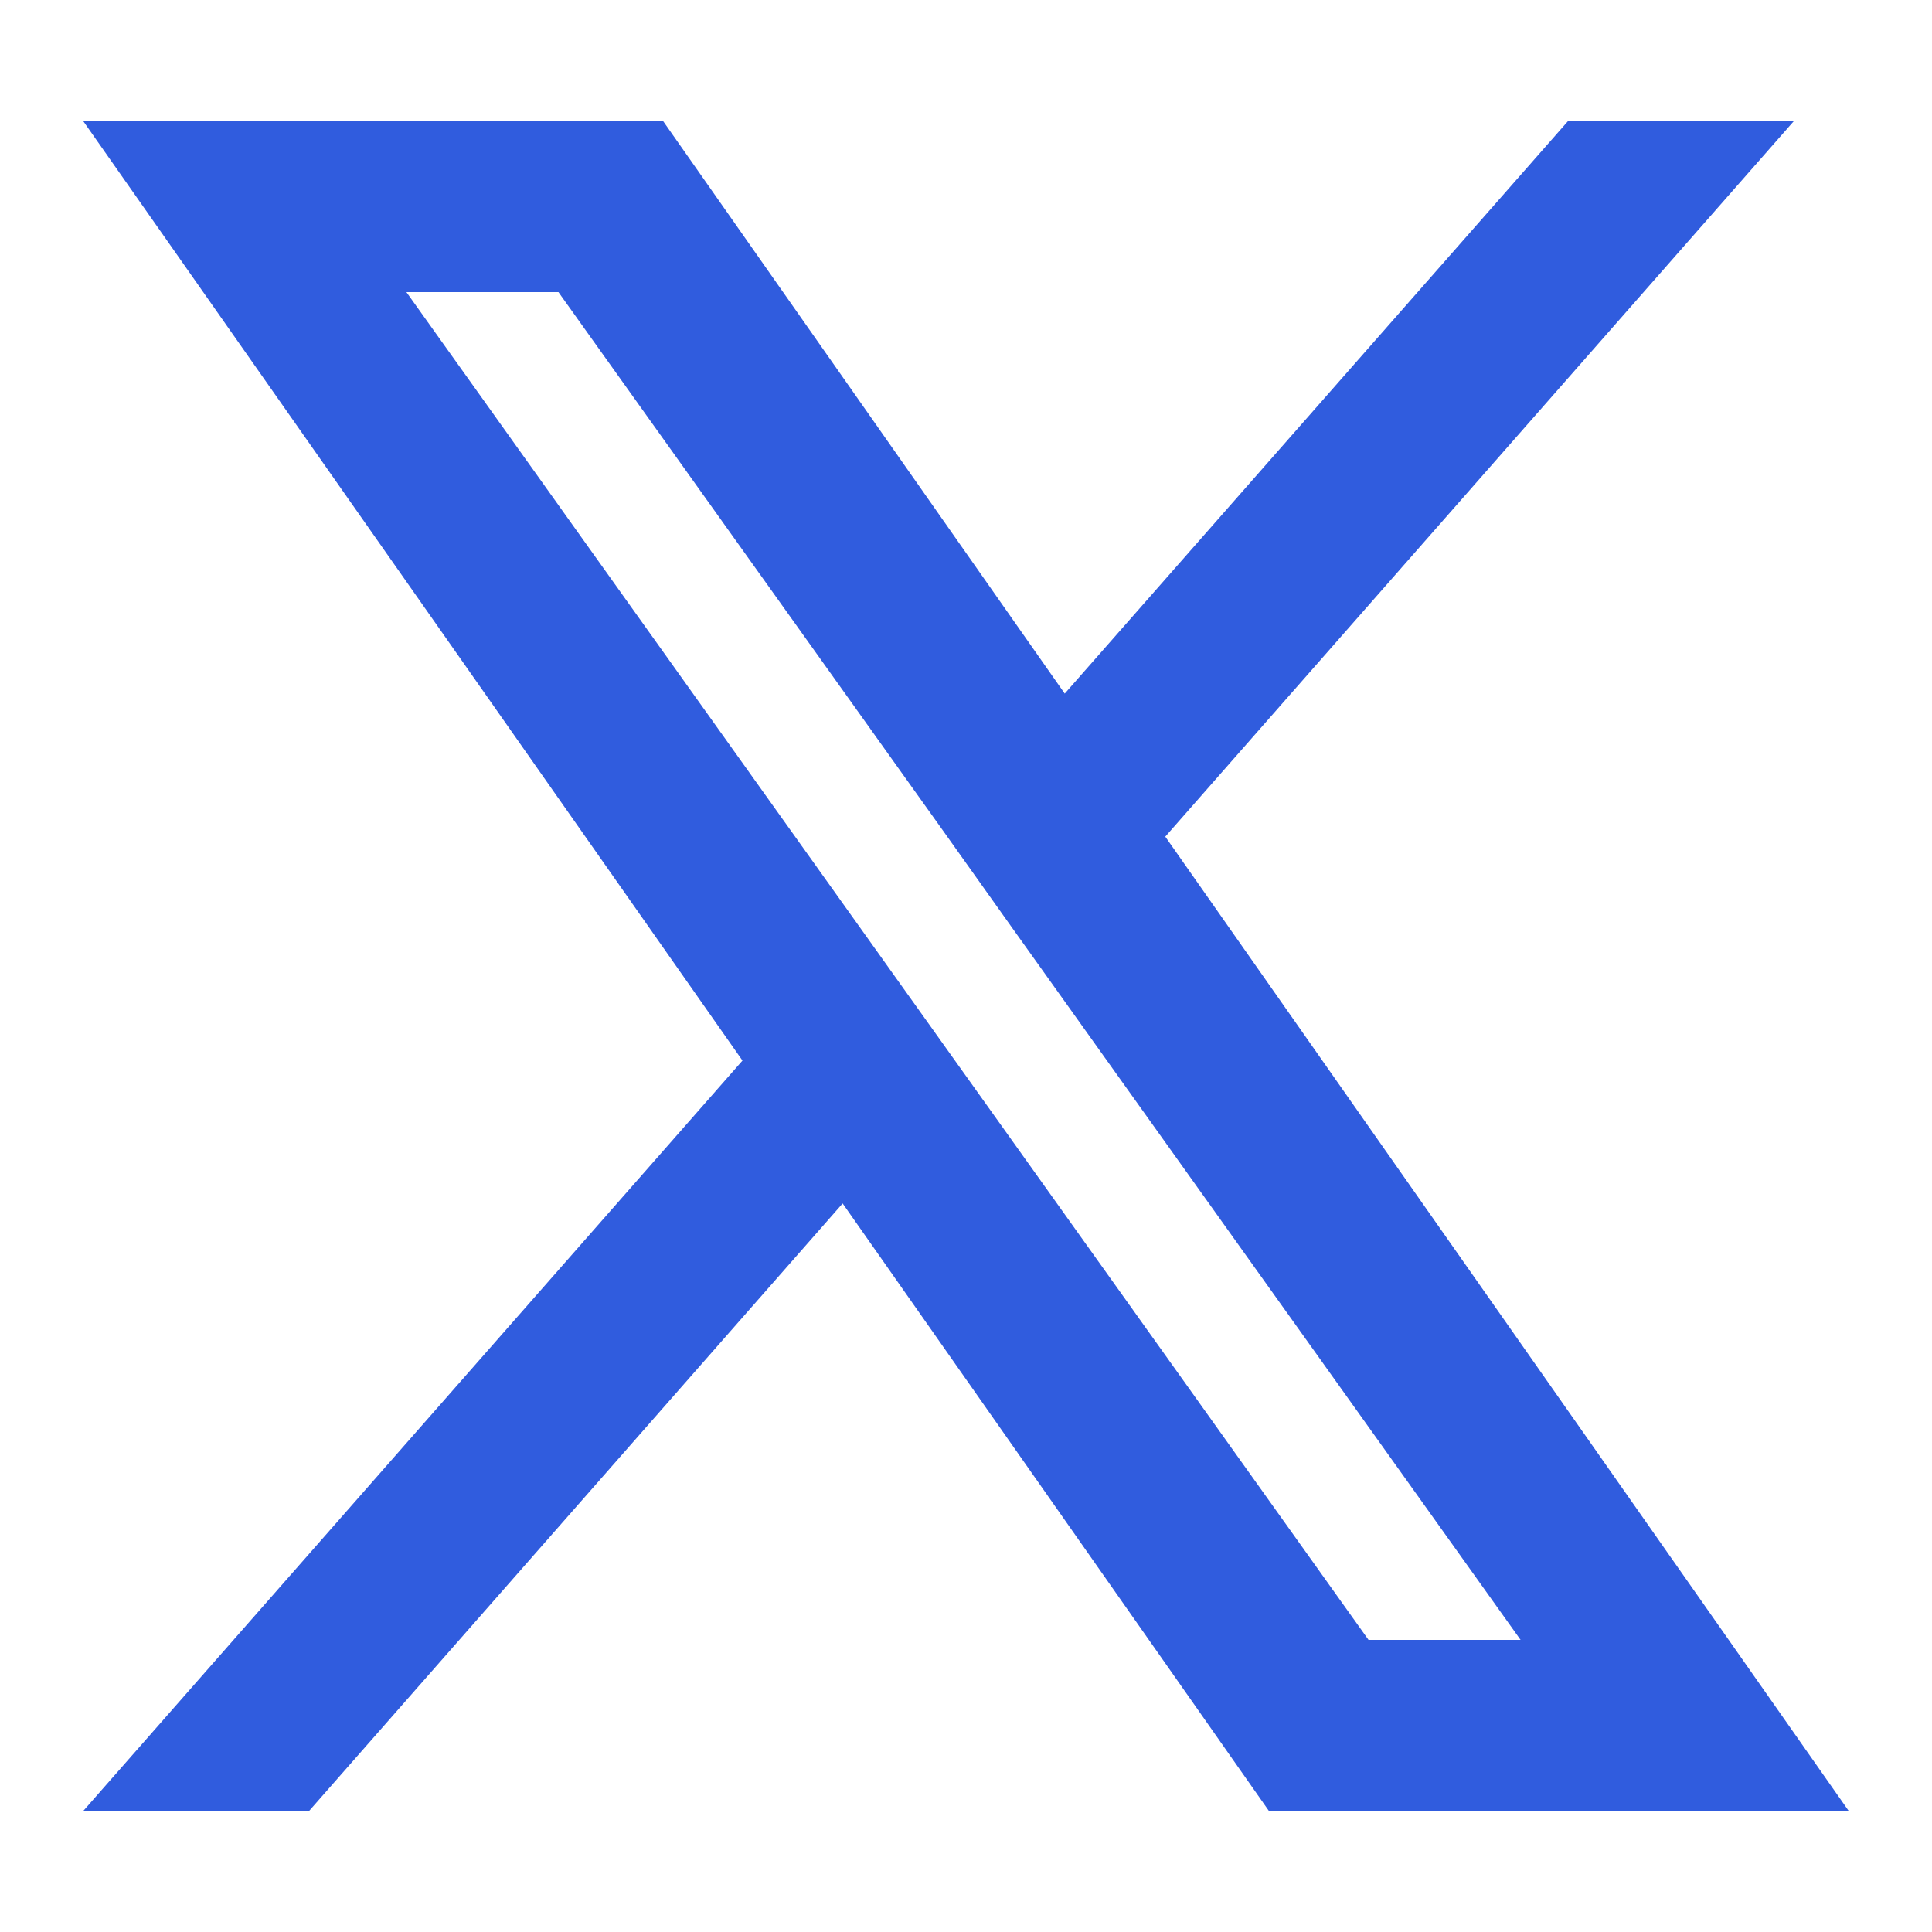 <svg width="20" height="20" viewBox="0 0 20 20" fill="none" xmlns="http://www.w3.org/2000/svg">
<path fill-rule="evenodd" clip-rule="evenodd" d="M13.138 18.75L8.723 12.458L3.197 18.75H0.859L7.686 10.979L0.859 1.25H6.862L11.022 7.18L16.235 1.25H18.573L12.063 8.661L19.14 18.75H13.138ZM15.741 16.976H14.167L4.207 3.024H5.781L9.77 8.61L10.46 9.58L15.741 16.976Z" fill="#305CDE"/>
</svg>
